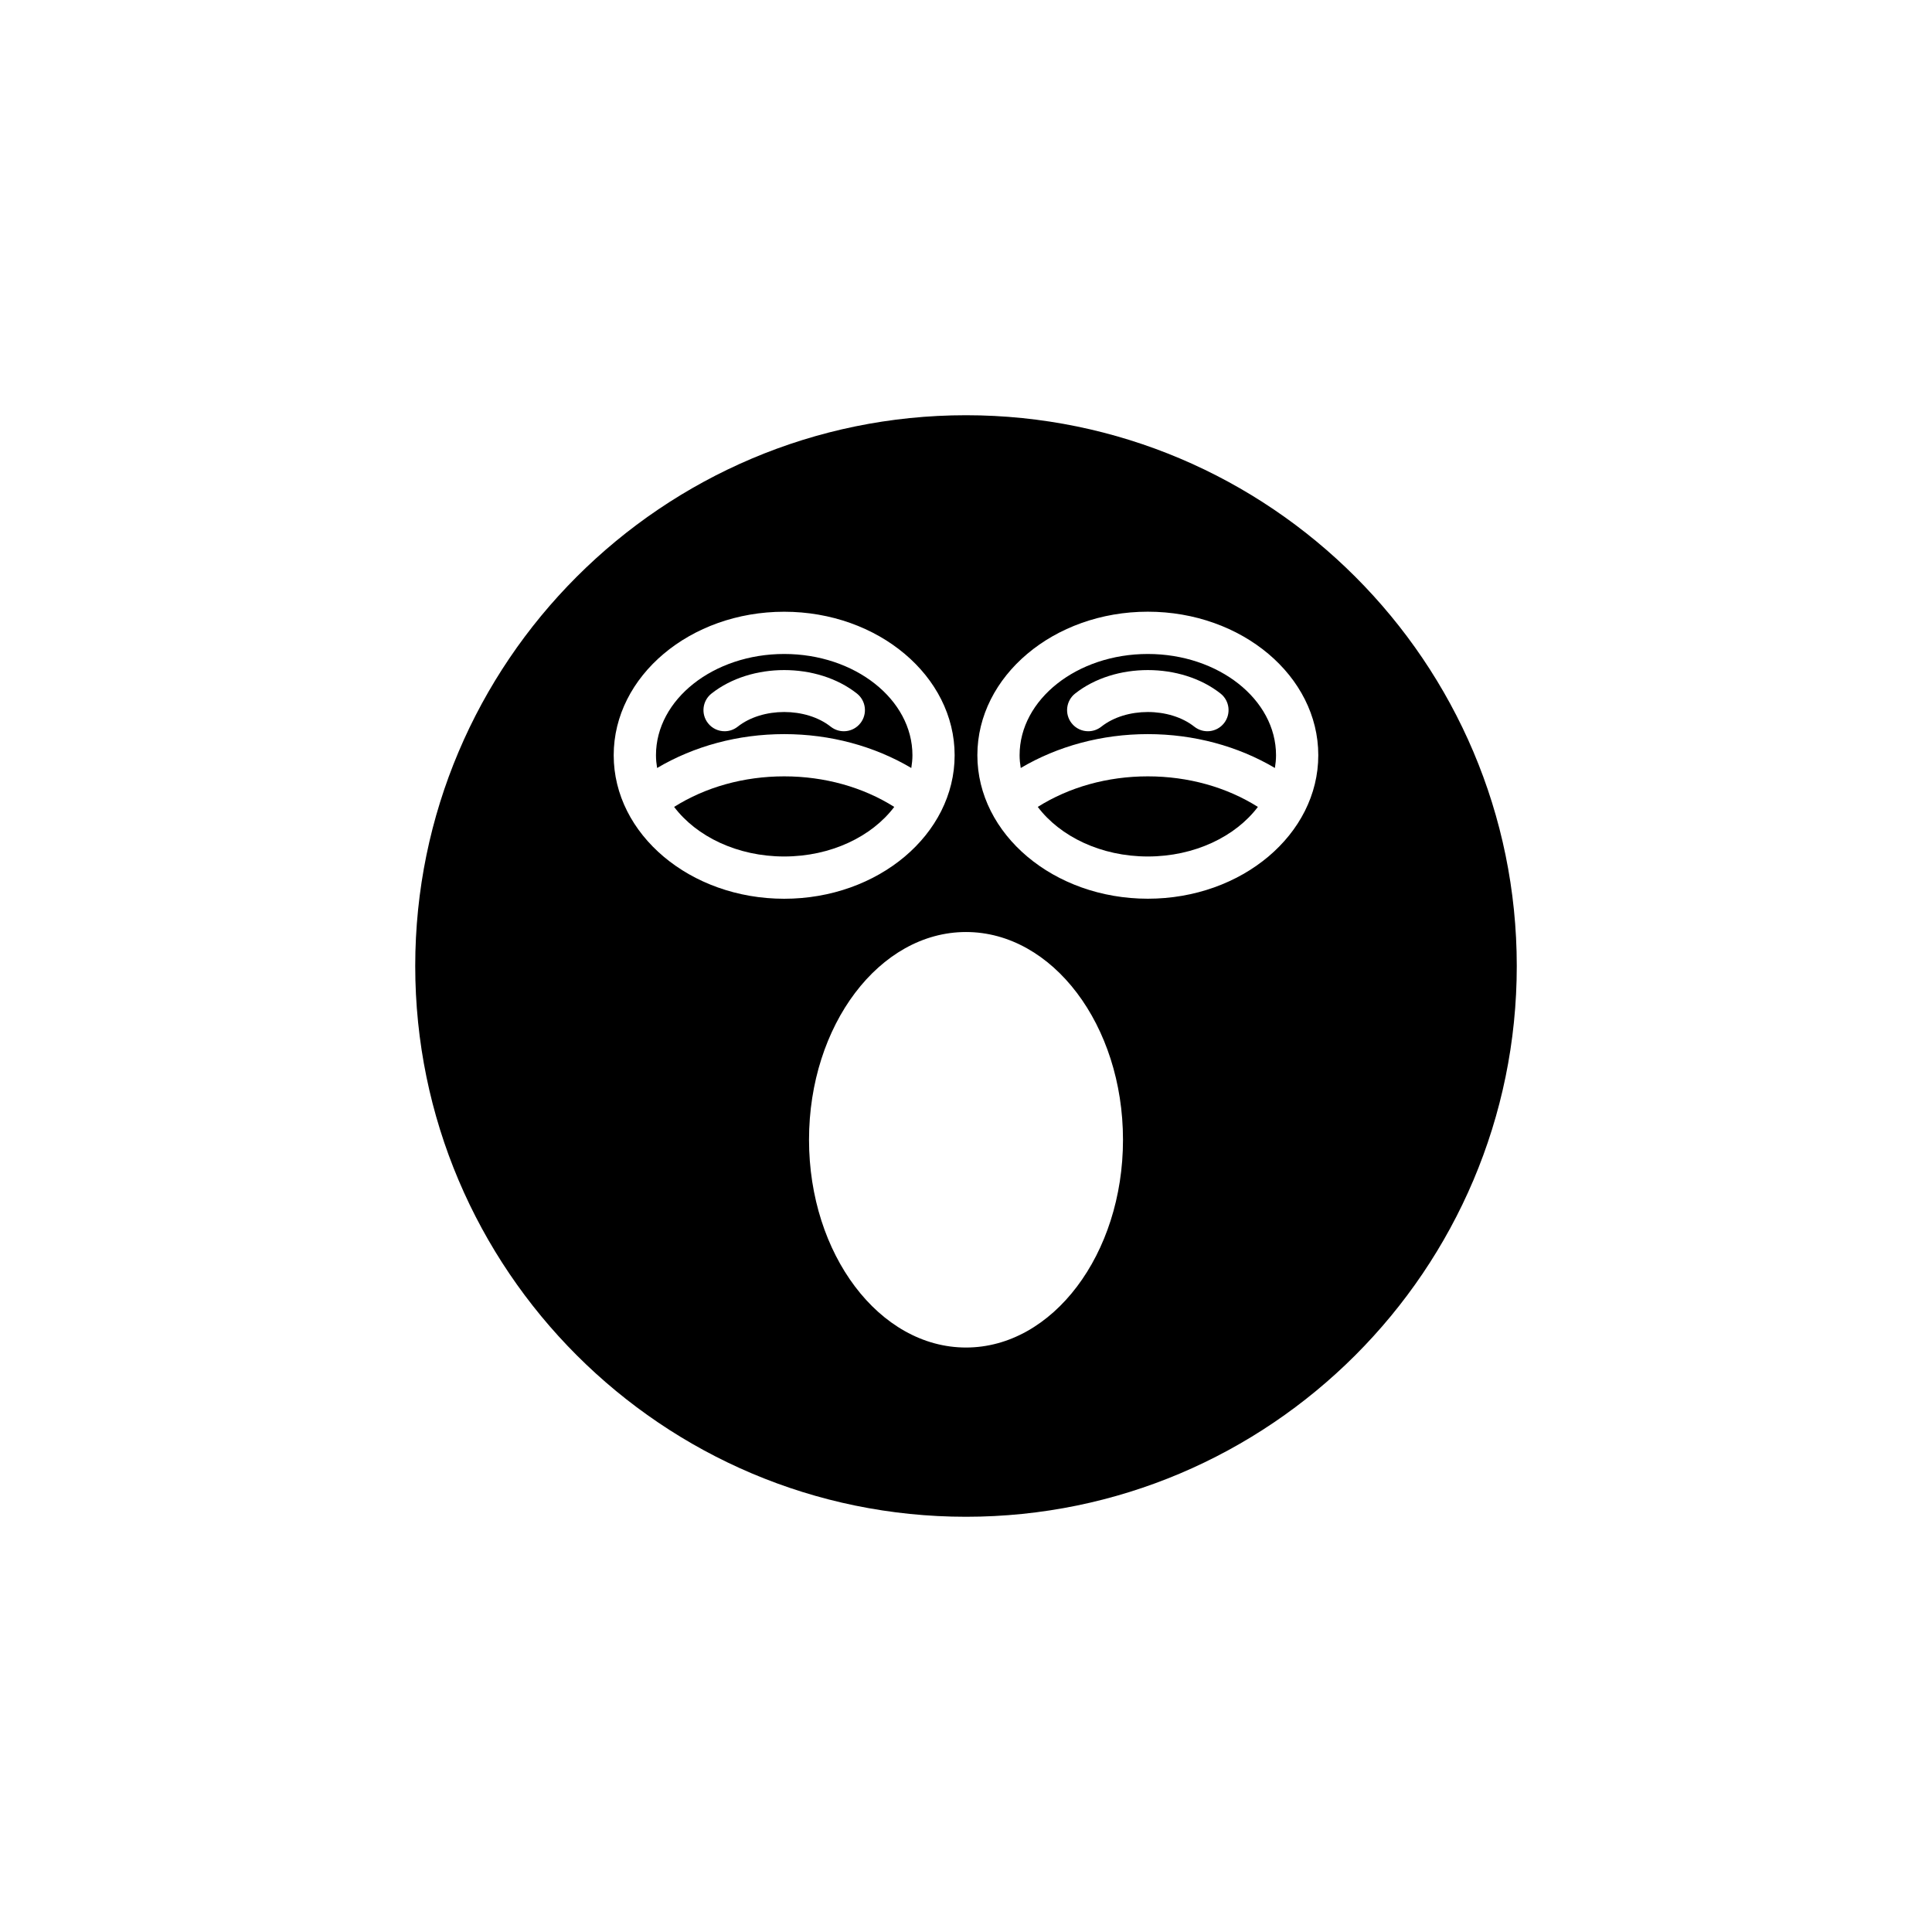 <?xml version="1.0" encoding="UTF-8"?>
<!-- Uploaded to: ICON Repo, www.svgrepo.com, Generator: ICON Repo Mixer Tools -->
<svg fill="#000000" width="800px" height="800px" version="1.1" viewBox="144 144 512 512" xmlns="http://www.w3.org/2000/svg">
 <g>
  <path d="m419.02 357.84c5.934 7.852 16.77 13.137 29.164 13.137 12.398 0 23.234-5.285 29.168-13.137-8.301-5.238-18.469-8.098-29.168-8.098-10.699 0-20.863 2.863-29.164 8.098z"/>
  <path d="m351.82 317.31c-18.738 0-33.98 12.039-33.98 26.836 0 1.148 0.121 2.269 0.301 3.379 9.797-5.797 21.473-8.977 33.684-8.977 12.207 0 23.883 3.18 33.68 8.977 0.176-1.109 0.301-2.231 0.301-3.379-0.004-14.797-15.246-26.836-33.984-26.836zm20.188 18.348c-1.906 2.422-5.422 2.844-7.859 0.922-6.559-5.188-18.094-5.188-24.656 0-1.027 0.816-2.254 1.207-3.465 1.207-1.656 0-3.289-0.727-4.394-2.125-1.918-2.426-1.508-5.945 0.918-7.863 10.496-8.297 28.043-8.297 38.539-0.004 2.426 1.918 2.836 5.438 0.918 7.863z"/>
  <path d="m322.65 357.84c5.934 7.852 16.77 13.137 29.168 13.137 12.398 0 23.234-5.285 29.168-13.137-8.301-5.238-18.465-8.098-29.168-8.098-10.707 0-20.871 2.863-29.168 8.098z"/>
  <path d="m448.18 317.31c-18.734 0-33.977 12.039-33.977 26.836 0 1.145 0.121 2.269 0.301 3.379 9.801-5.793 21.473-8.977 33.676-8.977 12.207 0 23.883 3.18 33.684 8.973 0.176-1.109 0.297-2.231 0.297-3.375 0-14.797-15.242-26.836-33.98-26.836zm20.191 18.348c-1.914 2.422-5.422 2.844-7.859 0.922-6.566-5.188-18.117-5.18-24.648-0.004-1.027 0.816-2.258 1.211-3.473 1.211-1.652 0-3.289-0.727-4.394-2.121-1.918-2.426-1.508-5.945 0.914-7.863 10.48-8.297 28.043-8.305 38.547-0.008 2.422 1.918 2.832 5.438 0.914 7.863z"/>
  <path d="m400 254.04c-80.48 0-145.96 65.477-145.96 145.96 0 80.48 65.48 145.96 145.96 145.96s145.96-65.477 145.96-145.96c-0.004-80.484-65.48-145.96-145.96-145.96zm-93.363 90.109c0-20.969 20.266-38.031 45.176-38.031s45.176 17.062 45.176 38.031-20.266 38.031-45.176 38.031c-24.91-0.004-45.176-17.062-45.176-38.031zm93.363 156.96c-22.938 0-41.602-24.699-41.602-55.055 0-30.359 18.664-55.059 41.602-55.059 22.941 0 41.605 24.699 41.605 55.059 0 30.355-18.664 55.055-41.605 55.055zm48.184-118.94c-24.906 0-45.172-17.059-45.172-38.031 0-20.969 20.266-38.031 45.172-38.031 24.91 0 45.176 17.062 45.176 38.031 0 20.973-20.266 38.031-45.176 38.031z"/>
 </g>
</svg>